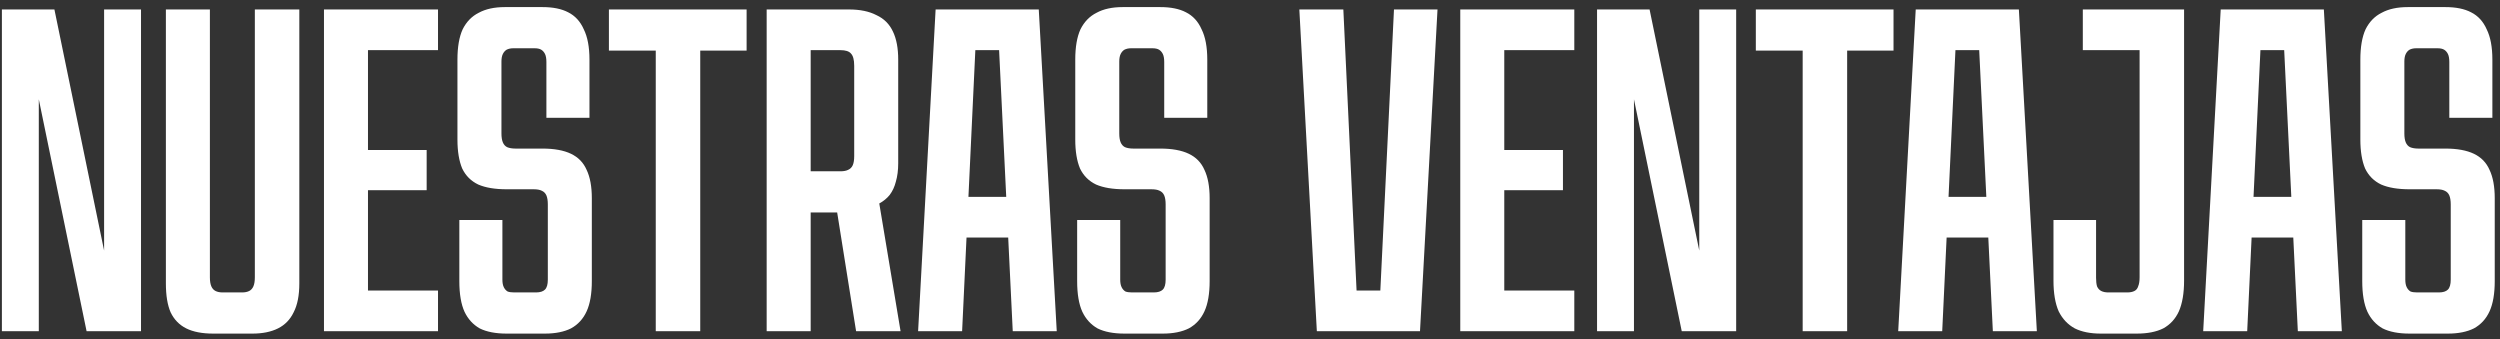 <?xml version="1.0" encoding="UTF-8"?> <svg xmlns="http://www.w3.org/2000/svg" width="317" height="43" viewBox="0 0 317 43" fill="none"><rect x="0" y="0" width="317" height="43" fill="#333333" stroke="none"/><path d="M0.24 1.2H6.9L15.06 40.8H13.2V1.2H17.88V42H10.98L2.82 2.4H4.92V42H0.24V1.2ZM27.034 42.3C25.634 42.3 24.494 42.08 23.614 41.64C22.734 41.2 22.074 40.52 21.634 39.6C21.234 38.68 21.034 37.46 21.034 35.94V1.2H26.614V35.16C26.614 35.64 26.674 36.02 26.794 36.3C26.914 36.58 27.094 36.78 27.334 36.9C27.574 37.02 27.874 37.08 28.234 37.08H30.694C31.054 37.08 31.354 37.02 31.594 36.9C31.834 36.78 32.014 36.58 32.134 36.3C32.254 36.02 32.314 35.64 32.314 35.16V1.2H37.954V35.94C37.954 37.46 37.714 38.68 37.234 39.6C36.794 40.52 36.134 41.2 35.254 41.64C34.374 42.08 33.294 42.3 32.014 42.3H27.034ZM41.08 1.2H55.54V6.36H46.66V19.02H54.1V24.12H46.66V36.84H55.54V42H41.08V1.2ZM64.244 42.3C62.844 42.3 61.704 42.08 60.824 41.64C59.984 41.16 59.344 40.46 58.904 39.54C58.464 38.58 58.244 37.28 58.244 35.64V27.9H63.704V35.46C63.704 35.86 63.764 36.18 63.884 36.42C64.004 36.66 64.164 36.84 64.364 36.96C64.564 37.04 64.844 37.08 65.204 37.08H67.964C68.484 37.08 68.864 36.96 69.104 36.72C69.344 36.48 69.464 36.06 69.464 35.46V25.92C69.464 25.44 69.404 25.06 69.284 24.78C69.164 24.5 68.964 24.3 68.684 24.18C68.444 24.06 68.104 24 67.664 24H64.244C62.764 24 61.564 23.8 60.644 23.4C59.724 22.96 59.044 22.28 58.604 21.36C58.204 20.4 58.004 19.18 58.004 17.7V7.56C58.004 5.96 58.224 4.68 58.664 3.72C59.144 2.76 59.824 2.06 60.704 1.62C61.584 1.14 62.684 0.9 64.004 0.9H68.804C70.124 0.9 71.204 1.12 72.044 1.56C72.924 2 73.584 2.72 74.024 3.72C74.504 4.68 74.744 5.96 74.744 7.56V14.94H69.284V7.86C69.284 7.42 69.224 7.08 69.104 6.84C68.984 6.6 68.824 6.42 68.624 6.3C68.424 6.18 68.144 6.12 67.784 6.12H65.084C64.764 6.12 64.484 6.18 64.244 6.3C64.044 6.42 63.884 6.6 63.764 6.84C63.644 7.08 63.584 7.4 63.584 7.8V16.92C63.584 17.4 63.644 17.78 63.764 18.06C63.884 18.34 64.064 18.54 64.304 18.66C64.584 18.78 64.944 18.84 65.384 18.84H68.804C70.284 18.84 71.484 19.06 72.404 19.5C73.324 19.94 73.984 20.62 74.384 21.54C74.824 22.46 75.044 23.66 75.044 25.14V35.64C75.044 37.24 74.824 38.52 74.384 39.48C73.944 40.44 73.284 41.16 72.404 41.64C71.524 42.08 70.424 42.3 69.104 42.3H64.244ZM83.15 6.42H77.21V1.2H94.67V6.42H88.79V42H83.15V6.42ZM97.213 1.2H107.653C109.053 1.2 110.213 1.44 111.133 1.92C112.093 2.36 112.793 3.06 113.233 4.02C113.673 4.94 113.893 6.12 113.893 7.56V20.7C113.893 21.58 113.793 22.36 113.593 23.04C113.433 23.68 113.173 24.24 112.813 24.72C112.453 25.16 112.013 25.52 111.493 25.8L114.193 42H108.553L106.153 26.94H102.793V42H97.213V1.2ZM106.573 21.72C106.973 21.72 107.293 21.66 107.533 21.54C107.813 21.42 108.013 21.22 108.133 20.94C108.253 20.66 108.313 20.28 108.313 19.8V8.34C108.313 7.58 108.173 7.06 107.893 6.78C107.653 6.5 107.213 6.36 106.573 6.36H102.793V21.72H106.573ZM118.636 1.2H131.716L133.996 42H128.416L126.436 1.2L128.236 6.36H122.116L123.916 1.2L121.996 42H116.416L118.636 1.2ZM120.856 24.96H129.556L129.796 30.12H120.616L120.856 24.96ZM142.583 42.3C141.183 42.3 140.043 42.08 139.163 41.64C138.323 41.16 137.683 40.46 137.243 39.54C136.803 38.58 136.583 37.28 136.583 35.64V27.9H142.043V35.46C142.043 35.86 142.103 36.18 142.223 36.42C142.343 36.66 142.503 36.84 142.703 36.96C142.903 37.04 143.183 37.08 143.543 37.08H146.303C146.823 37.08 147.203 36.96 147.443 36.72C147.683 36.48 147.803 36.06 147.803 35.46V25.92C147.803 25.44 147.743 25.06 147.623 24.78C147.503 24.5 147.303 24.3 147.023 24.18C146.783 24.06 146.443 24 146.003 24H142.583C141.103 24 139.903 23.8 138.983 23.4C138.063 22.96 137.383 22.28 136.943 21.36C136.543 20.4 136.343 19.18 136.343 17.7V7.56C136.343 5.96 136.563 4.68 137.003 3.72C137.483 2.76 138.163 2.06 139.043 1.62C139.923 1.14 141.023 0.9 142.343 0.9H147.143C148.463 0.9 149.543 1.12 150.383 1.56C151.263 2 151.923 2.72 152.363 3.72C152.843 4.68 153.083 5.96 153.083 7.56V14.94H147.623V7.86C147.623 7.42 147.563 7.08 147.443 6.84C147.323 6.6 147.163 6.42 146.963 6.3C146.763 6.18 146.483 6.12 146.123 6.12H143.423C143.103 6.12 142.823 6.18 142.583 6.3C142.383 6.42 142.223 6.6 142.103 6.84C141.983 7.08 141.923 7.4 141.923 7.8V16.92C141.923 17.4 141.983 17.78 142.103 18.06C142.223 18.34 142.403 18.54 142.643 18.66C142.923 18.78 143.283 18.84 143.723 18.84H147.143C148.623 18.84 149.823 19.06 150.743 19.5C151.663 19.94 152.323 20.62 152.723 21.54C153.163 22.46 153.383 23.66 153.383 25.14V35.64C153.383 37.24 153.163 38.52 152.723 39.48C152.283 40.44 151.623 41.16 150.743 41.64C149.863 42.08 148.763 42.3 147.443 42.3H142.583ZM164.756 1.2H170.336L172.256 42L170.036 36.84H176.816L174.776 42L176.756 1.2H182.276L180.056 42H166.976L164.756 1.2ZM185.162 1.2H199.622V6.36H190.742V19.02H198.182V24.12H190.742V36.84H199.622V42H185.162V1.2ZM202.506 1.2H209.166L217.326 40.8H215.466V1.2H220.146V42H213.246L205.086 2.4H207.186V42H202.506V1.2ZM228.579 6.42H222.639V1.2H240.099V6.42H234.219V42H228.579V6.42ZM242.913 1.2H255.993L258.273 42H252.693L250.713 1.2L252.513 6.36H246.393L248.193 1.2L246.273 42H240.693L242.913 1.2ZM245.133 24.96H253.833L254.073 30.12H244.893L245.133 24.96ZM266.381 42.3C265.061 42.3 263.961 42.08 263.081 41.64C262.201 41.16 261.521 40.44 261.041 39.48C260.601 38.48 260.381 37.18 260.381 35.58V27.9H265.781V35.22C265.781 35.66 265.821 36.02 265.901 36.3C266.021 36.58 266.201 36.78 266.441 36.9C266.681 37.02 266.981 37.08 267.341 37.08H269.741C270.101 37.08 270.401 37.02 270.641 36.9C270.881 36.78 271.041 36.58 271.121 36.3C271.241 36.02 271.301 35.64 271.301 35.16V6.36H264.101V1.2H276.941V35.58C276.941 37.18 276.721 38.48 276.281 39.48C275.841 40.44 275.181 41.16 274.301 41.64C273.421 42.08 272.301 42.3 270.941 42.3H266.381ZM281.585 1.2H294.665L296.945 42H291.365L289.385 1.2L291.185 6.36H285.065L286.865 1.2L284.945 42H279.365L281.585 1.2ZM283.805 24.96H292.505L292.745 30.12H283.565L283.805 24.96ZM305.533 42.3C304.133 42.3 302.993 42.08 302.113 41.64C301.273 41.16 300.633 40.46 300.193 39.54C299.753 38.58 299.533 37.28 299.533 35.64V27.9H304.993V35.46C304.993 35.86 305.053 36.18 305.173 36.42C305.293 36.66 305.453 36.84 305.653 36.96C305.853 37.04 306.133 37.08 306.493 37.08H309.253C309.773 37.08 310.153 36.96 310.393 36.72C310.633 36.48 310.753 36.06 310.753 35.46V25.92C310.753 25.44 310.693 25.06 310.573 24.78C310.453 24.5 310.253 24.3 309.973 24.18C309.733 24.06 309.393 24 308.953 24H305.533C304.053 24 302.853 23.8 301.933 23.4C301.013 22.96 300.333 22.28 299.893 21.36C299.493 20.4 299.293 19.18 299.293 17.7V7.56C299.293 5.96 299.513 4.68 299.953 3.72C300.433 2.76 301.113 2.06 301.993 1.62C302.873 1.14 303.973 0.9 305.293 0.9H310.093C311.413 0.9 312.493 1.12 313.333 1.56C314.213 2 314.873 2.72 315.313 3.72C315.793 4.68 316.033 5.96 316.033 7.56V14.94H310.573V7.86C310.573 7.42 310.513 7.08 310.393 6.84C310.273 6.6 310.113 6.42 309.913 6.3C309.713 6.18 309.433 6.12 309.073 6.12H306.373C306.053 6.12 305.773 6.18 305.533 6.3C305.333 6.42 305.173 6.6 305.053 6.84C304.933 7.08 304.873 7.4 304.873 7.8V16.92C304.873 17.4 304.933 17.78 305.053 18.06C305.173 18.34 305.353 18.54 305.593 18.66C305.873 18.78 306.233 18.84 306.673 18.84H310.093C311.573 18.84 312.773 19.06 313.693 19.5C314.613 19.94 315.273 20.62 315.673 21.54C316.113 22.46 316.333 23.66 316.333 25.14V35.64C316.333 37.24 316.113 38.52 315.673 39.48C315.233 40.44 314.573 41.16 313.693 41.64C312.813 42.08 311.713 42.3 310.393 42.3H305.533Z" fill="white"></path></svg> 